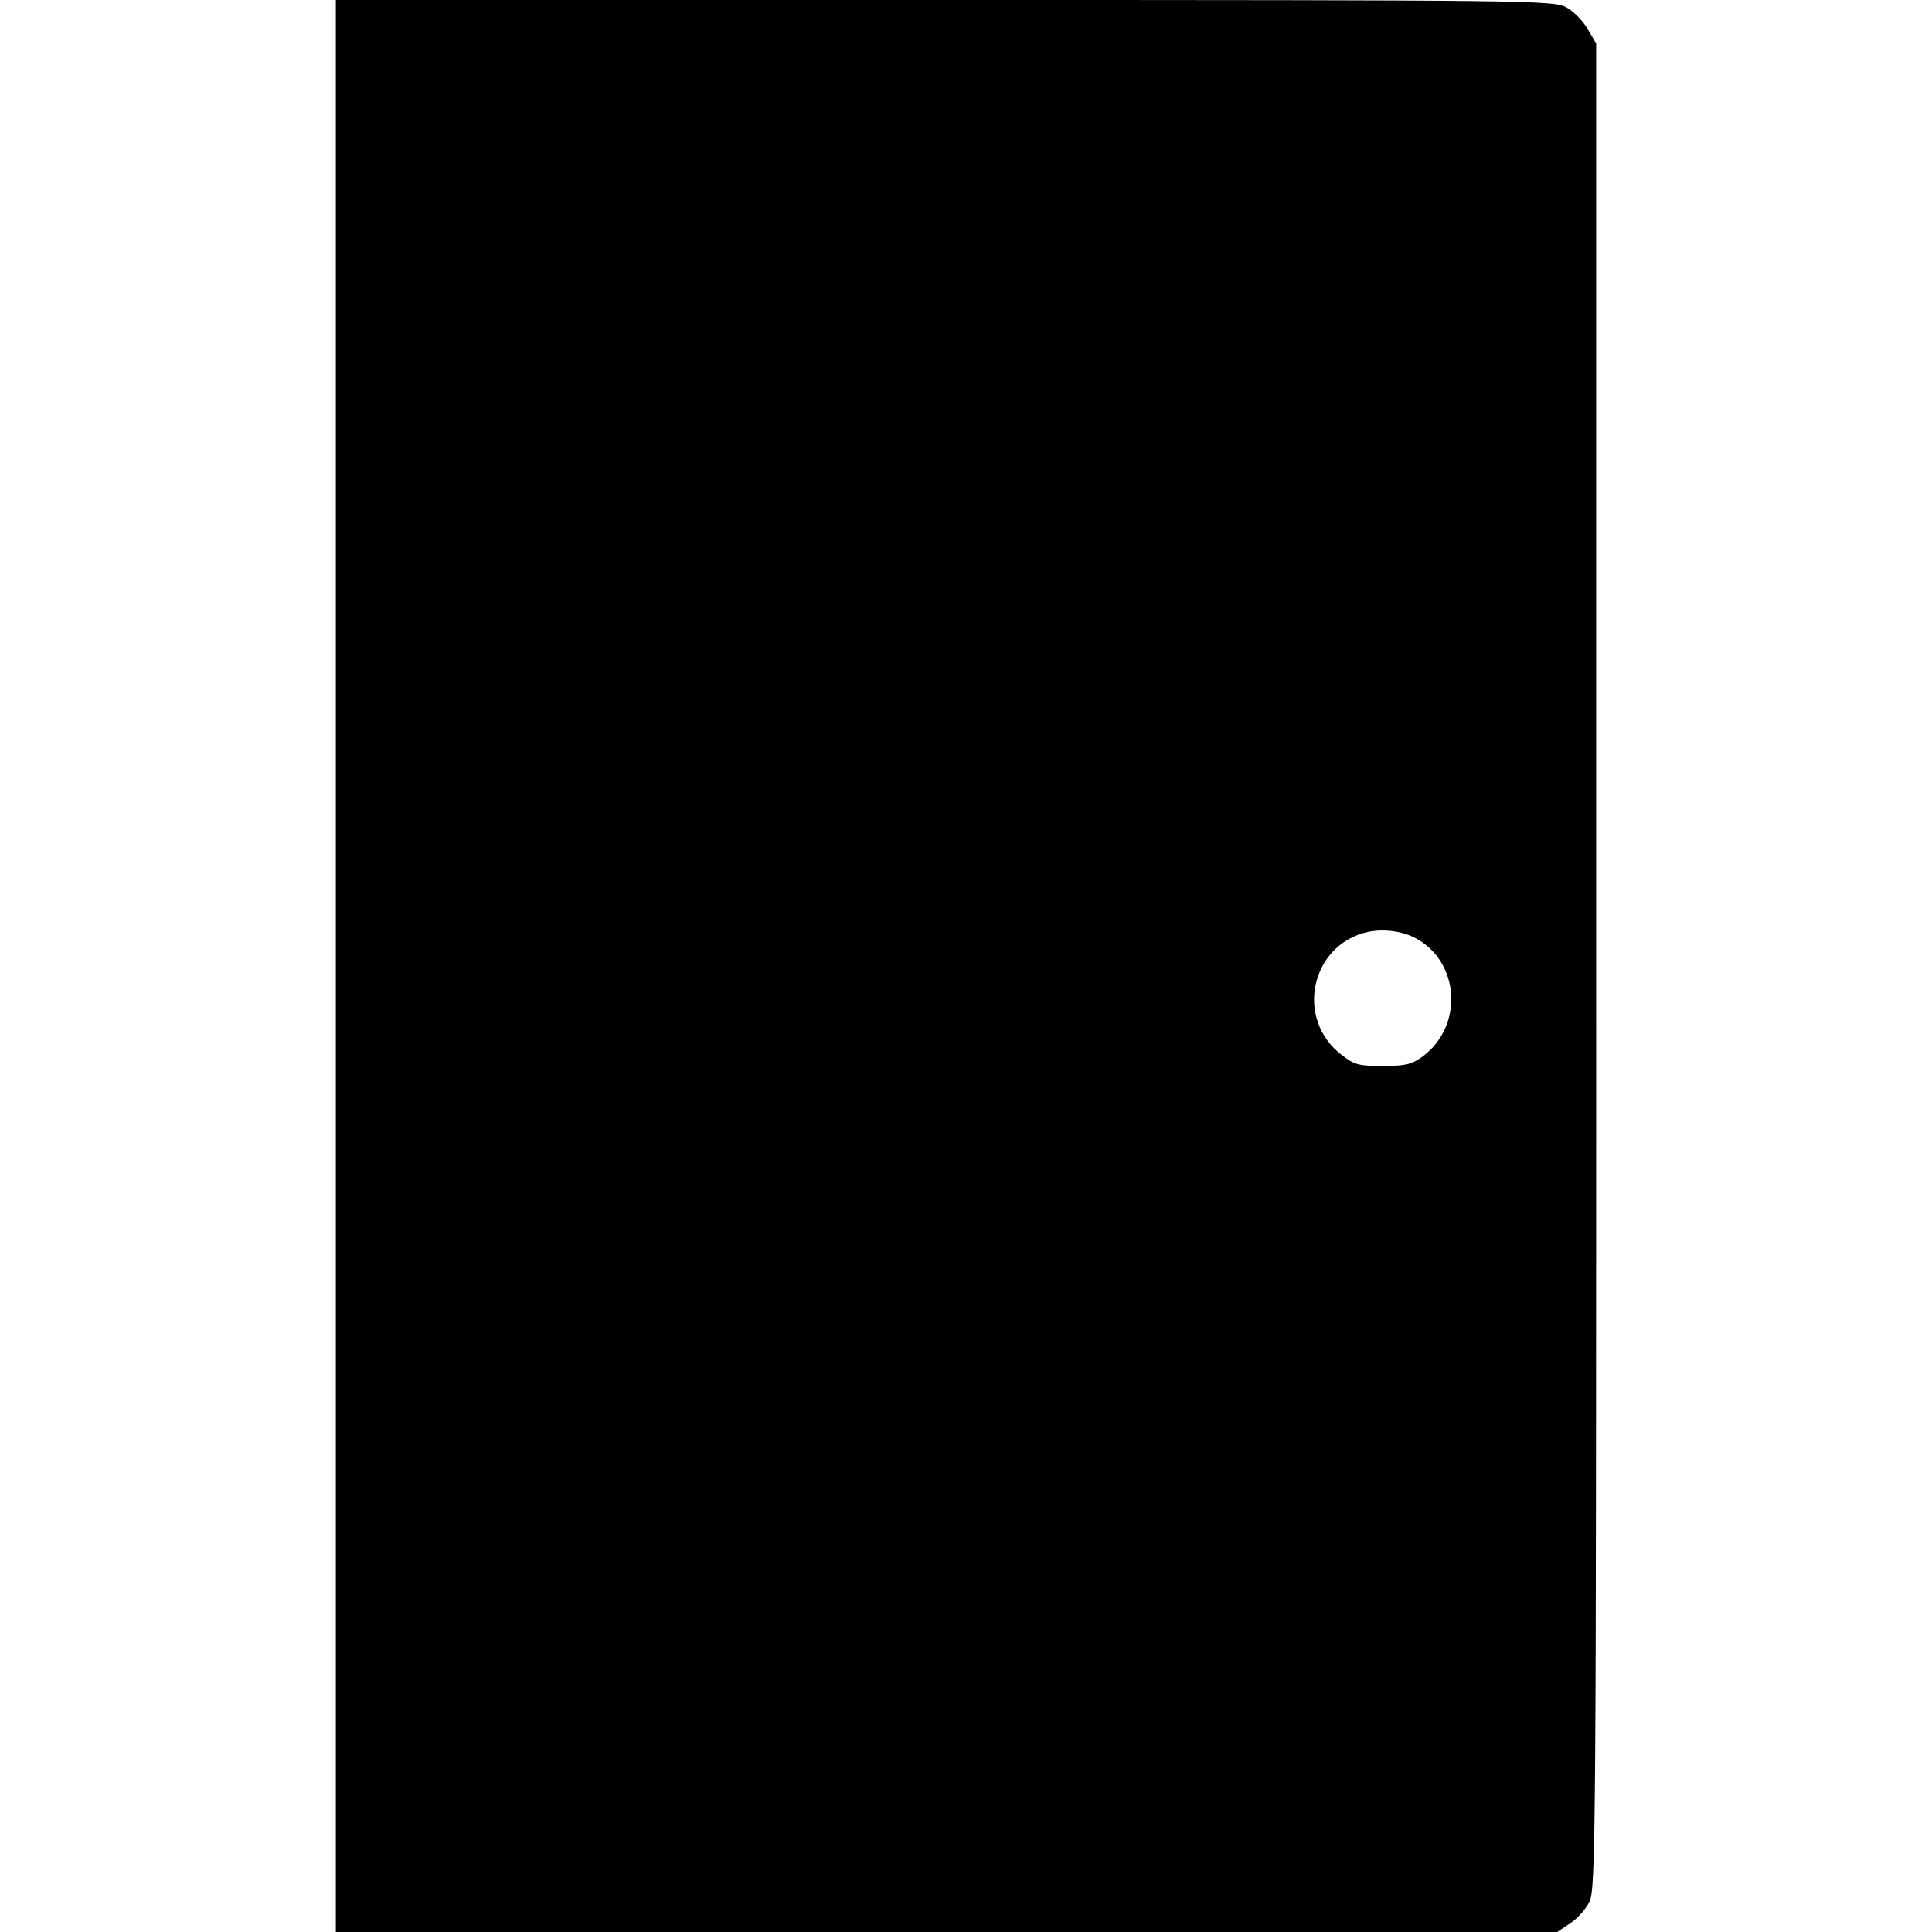 <?xml version="1.0" standalone="no"?>
<!DOCTYPE svg PUBLIC "-//W3C//DTD SVG 20010904//EN"
  "http://www.w3.org/TR/2001/REC-SVG-20010904/DTD/svg10.dtd">
<svg version="1.0" xmlns="http://www.w3.org/2000/svg" width="682.667" height="682.667" viewBox="0 0 512 512">
  <path
    d="M89 256v256H412.7l3.4-2.3c1.9-1.2 4.2-3.8 5.1-5.7 1.7-3.3 1.8-17.2 1.8-248V11.5l-2.3-3.9c-1.2-2.1-3.8-4.7-5.7-5.7C411.7.1 405.4 0 250.3 0H89v256zm285.9-7.5c12.1 6.2 13.1 23.7 1.8 31.7-2.6 1.9-4.5 2.3-10.3 2.3-6.2 0-7.5-.3-10.8-2.9-12.5-9.5-8.3-29.2 6.8-32.6 4.1-.9 9-.3 12.5 1.5z"/>
</svg>
